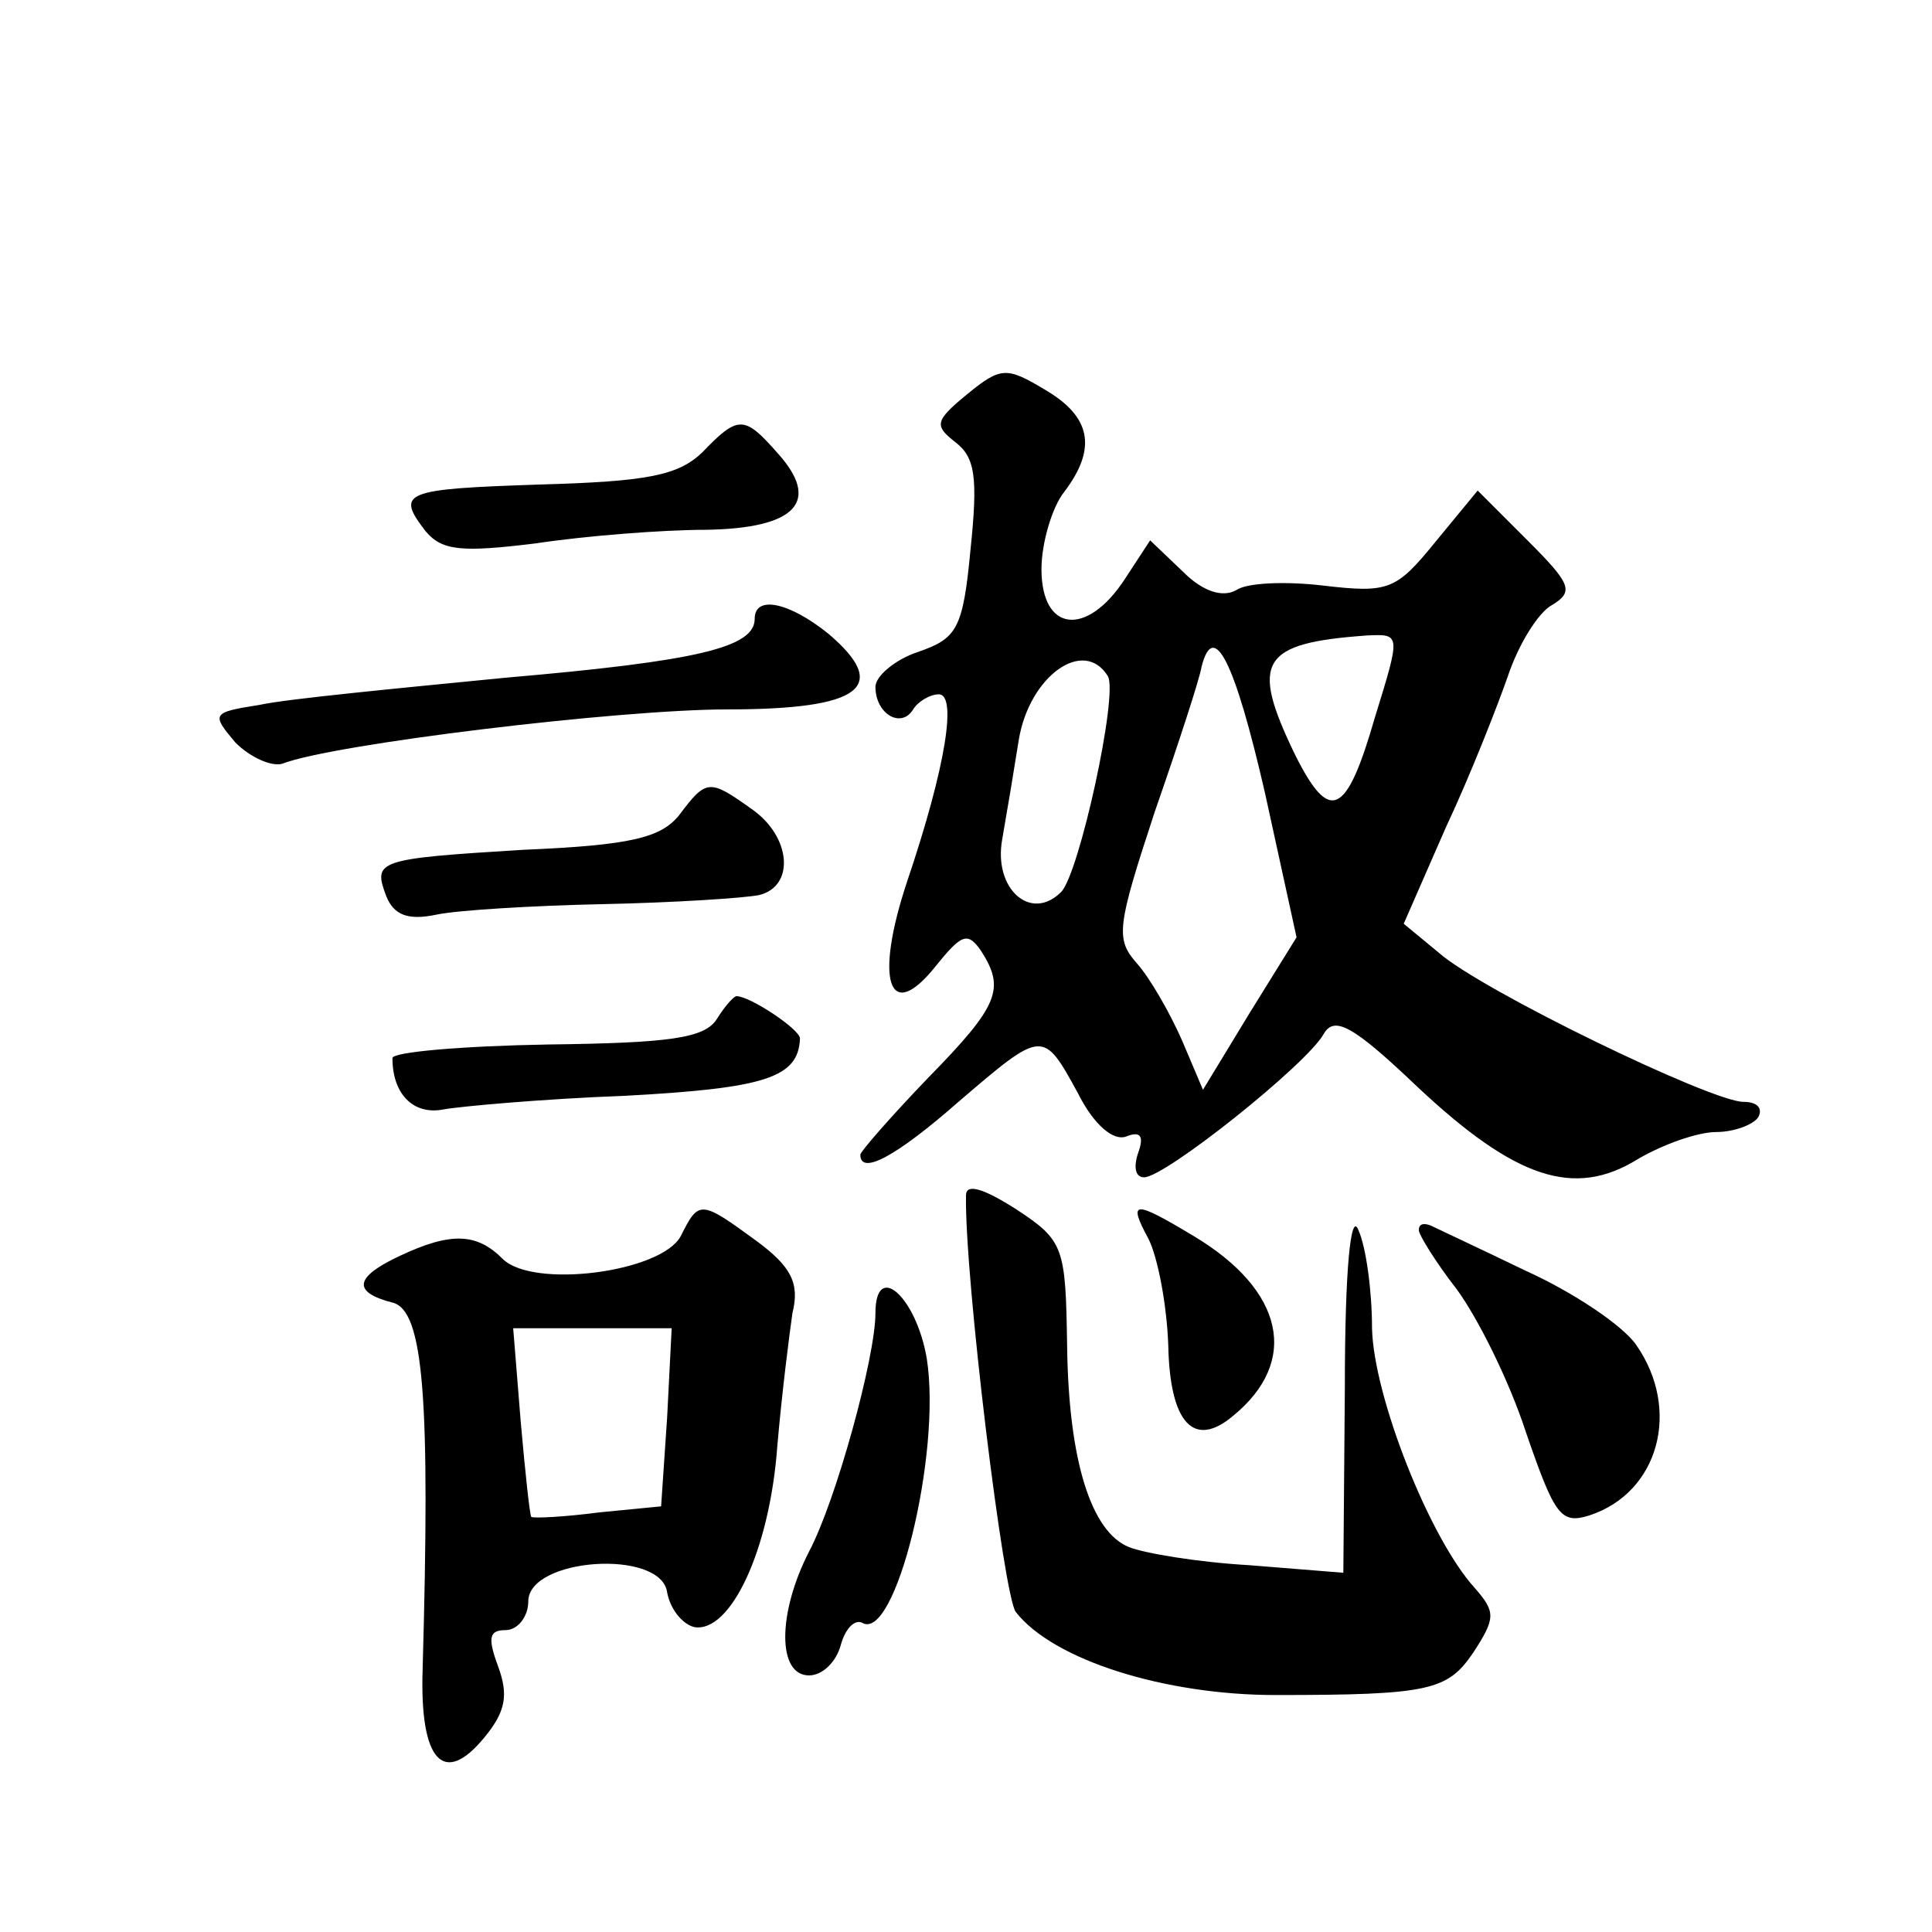 <?xml version="1.0" standalone="no"?>
<!DOCTYPE svg PUBLIC "-//W3C//DTD SVG 20010904//EN"
 "http://www.w3.org/TR/2001/REC-SVG-20010904/DTD/svg10.dtd">
<svg version="1.0" xmlns="http://www.w3.org/2000/svg"
 width="128pt" height="128pt" viewBox="0 0 128 128"
 preserveAspectRatio="xMidYMid meet">
<g transform="translate(0,128) scale(0.1,-0.1)"
fill="#0" stroke="none">
<path d="M641 1019 c-22 -18 -22 -21 -8 -32 13 -10 15 -23 10 -71 -5 -53 -9 -59
-35 -68 -15 -5 -28 -16 -28 -23 0 -18 17 -28 25 -15 3 5 11 10 17 10 12 0 5 -47
-21 -124 -22 -66 -12 -95 19 -56 17 21 21 23 30 10 16 -25 12 -36 -35 -84 -25 -26
-45 -49 -45 -51 0 -14 24 -1 65 35 56 48 56 48 79 6 11 -22 24 -32 32 -29 10 4
12 0 8 -11 -3 -9 -2 -16 4 -16 14 0 108 75 119 95 7 12 19 6 62 -35 65 -61 104
-74 146 -48 17 10 40 18 52 18 12 0 25 5 28 10 3 6 -1 10 -10 10 -21 0 -174 74
-202 99 l-23 19 28 64 c16 34 34 80 41 100 7 21 20 42 29 47 15 9 13 14 -16 43
l-33 33 -28 -34 c-26 -32 -31 -34 -74 -29 -25 3 -51 2 -58 -3 -9 -5 -22 -1 -35
12 l-22 21 -17 -26 c-25 -38 -55 -35 -55 7 0 17 7 41 15 51 22 29 18 50 -13 68
-25 15 -29 15 -51 -3z m270 -214 c-19 -66 -30 -71 -53 -25 -30 62 -23 74 48 79
22 1 22 1 5 -54z m-73 -50 l21 -96 -31 -50 -31 -51 -14 33 c-8 18 -21 41 -30 51
-14 16 -13 24 12 100 16 46 30 89 31 96 8 32 22 4 42 -83z m-104 77 c7 -12 -19
-131 -31 -143 -20 -20 -45 2 -39 35 3 17 8 47 11 66 7 42 43 68 59 42z M465 980
c-16 -15 -36 -19 -107 -21 -91 -3 -96 -5 -76 -31 11 -13 24 -14 73 -8 33 5 84 9
113 9 60 1 76 19 47 51 -22 25 -26 25 -50 0z M500 870 c0 -19 -38 -28 -165 -39
-71 -7 -145 -14 -163 -18 -32 -5 -32 -6 -16 -25 10 -10 24 -16 31 -14 33 13 223
36 295 36 89 0 108 15 67 50 -26 21 -49 26 -49 10z M450 740 c-12 -15 -32 -20 -103
-23 -98 -6 -100 -7 -91 -31 5 -12 14 -16 33 -12 14 3 64 6 111 7 47 1 93 4 103
6 24 6 21 39 -5 57 -28 20 -30 20 -48 -4z M475 605 c-8 -13 -32 -16 -112 -17 -57
-1 -103 -5 -103 -9 0 -24 14 -38 34 -34 11 2 66 7 120 9 93 5 115 12 116 38 0 6
-33 28 -42 28 -2 0 -8 -7 -13 -15z M640 488 c-1 -54 25 -266 33 -276 25 -32 99
-55 172 -55 102 0 114 3 131 28 15 23 15 27 1 43 -30 33 -67 127 -68 172 0 25 -4
54 -9 65 -5 13 -9 -25 -9 -104 l-1 -123 -62 5 c-35 2 -70 8 -80 12 -25 10 -40 57
-41 133 -1 66 -2 70 -34 91 -22 14 -33 17 -33 9z M451 461 c-13 -24 -98 -35 -118
-15 -17 17 -34 18 -68 2 -30 -14 -32 -24 -5 -31 21 -5 25 -65 20 -243 -2 -61 14
-78 41 -45 14 17 16 28 9 47 -7 19 -6 24 5 24 8 0 15 9 15 19 0 29 88 35 92 6 2
-11 10 -21 18 -23 24 -4 50 51 55 120 3 35 8 74 10 88 5 20 -1 31 -24 48 -37 27
-38 27 -50 3z m-9 -120 l-4 -59 -41 -4 c-23 -3 -43 -4 -45 -3 -1 1 -4 29 -7 63
l-5 62 52 0 53 0 -3 -59z M761 459 c6 -12 12 -43 13 -70 1 -52 17 -69 43 -47 44
36 34 83 -26 119 -40 24 -44 24 -30 -2z M940 465 c0 -3 11 -21 25 -39 14 -19 35
-61 46 -95 19 -55 23 -61 42 -55 46 15 61 70 31 113 -9 13 -42 35 -73 49 -31 15
-59 28 -63 30 -5 2 -8 1 -8 -3z M580 410 c0 -29 -26 -124 -44 -158 -21 -41 -21
-82 0 -82 9 0 18 9 21 20 3 11 9 17 14 15 22 -14 53 112 43 175 -7 41 -34 65 -34
30z"/>
</g>
</svg>

